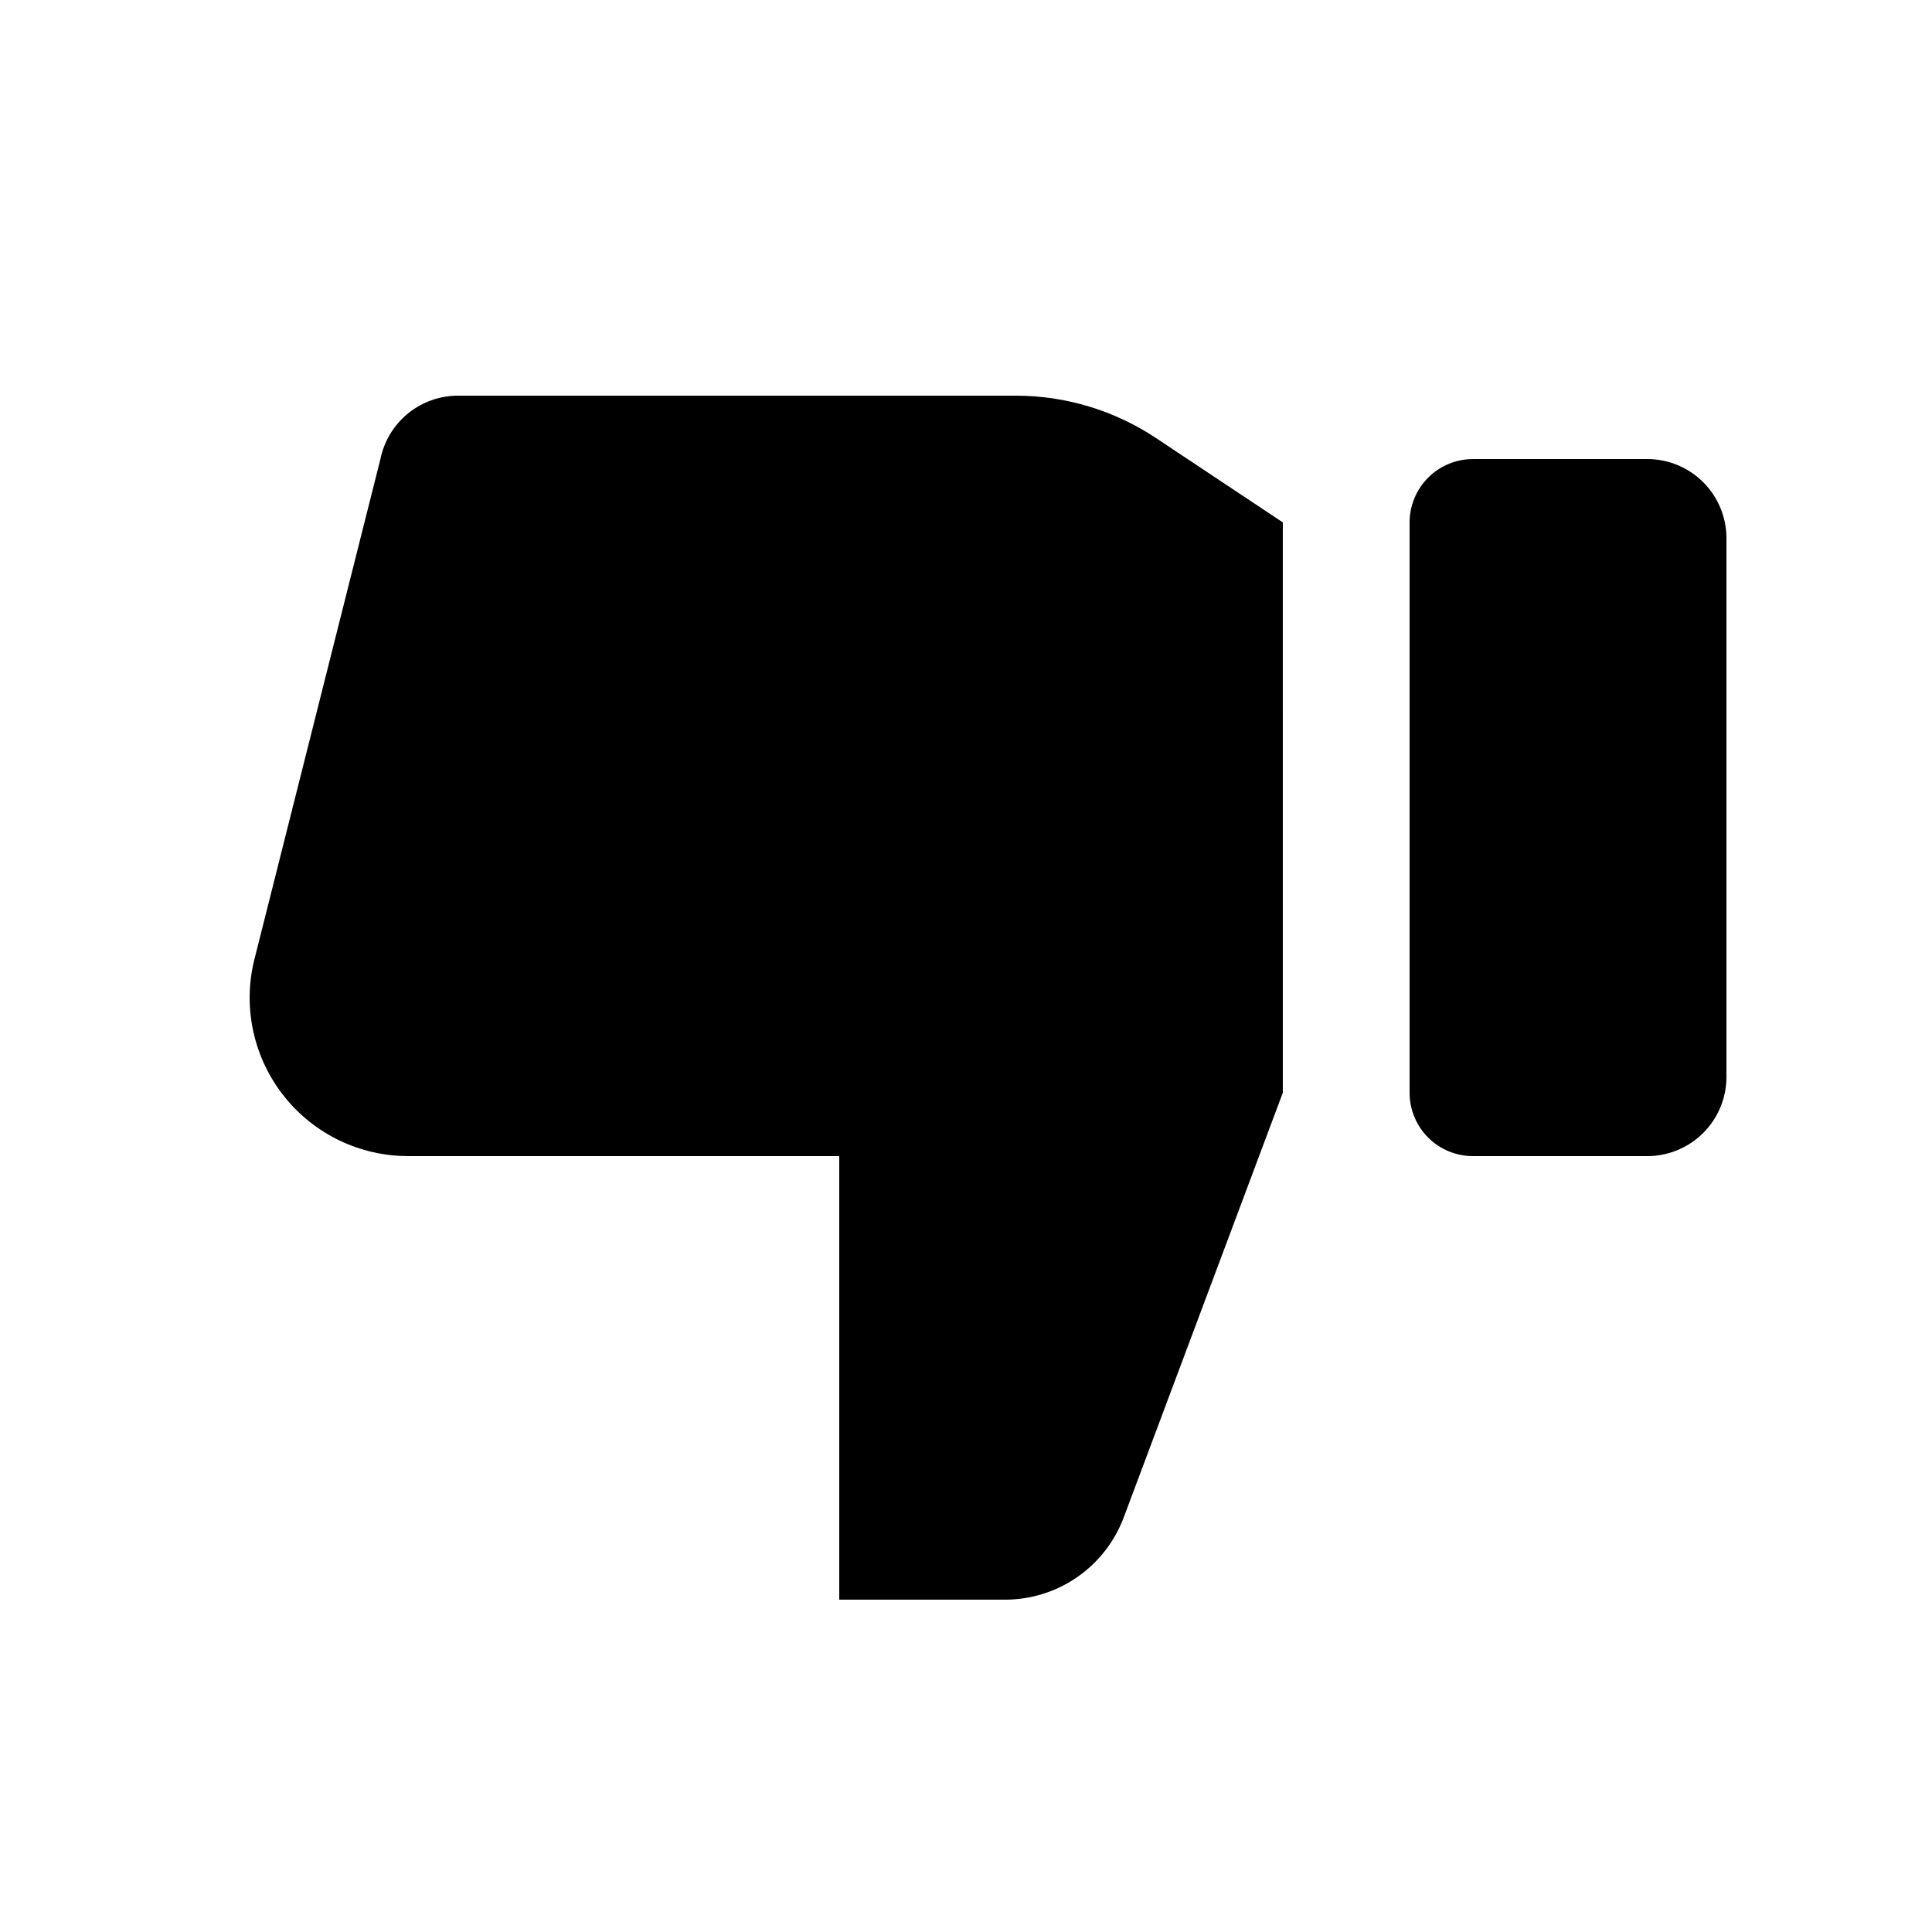 <?xml version="1.0" encoding="UTF-8"?>
<!-- Uploaded to: SVG Repo, www.svgrepo.com, Generator: SVG Repo Mixer Tools -->
<svg fill="#000000" width="800px" height="800px" version="1.1" viewBox="144 144 512 512" xmlns="http://www.w3.org/2000/svg">
 <g>
  <path d="m534.35 265.65h46.184c5.566 0 10.906 2.211 14.844 6.148s6.148 9.277 6.148 14.844v142.75c0 5.566-2.211 10.906-6.148 14.844s-9.277 6.148-14.844 6.148h-46.184c-4.453 0-8.727-1.77-11.875-4.918-3.148-3.148-4.918-7.422-4.918-11.875v-151.14c0-4.453 1.77-8.723 4.918-11.875 3.148-3.148 7.422-4.918 11.875-4.918z"/>
  <path d="m483.96 282.44-33.586-22.336c-10.996-7.316-23.906-11.23-37.113-11.25h-147.62c-4.883-0.059-9.633 1.586-13.434 4.648-3.801 3.066-6.414 7.359-7.391 12.145l-33.586 133.34v0.004c-2.867 12.473 0.113 25.57 8.09 35.578 7.981 10.008 20.09 15.828 32.887 15.809h114.2v117.55h43.832c6.863 0.023 13.566-2.059 19.211-5.961s9.961-9.441 12.363-15.871l42.148-112.52z"/>
 </g>
</svg>